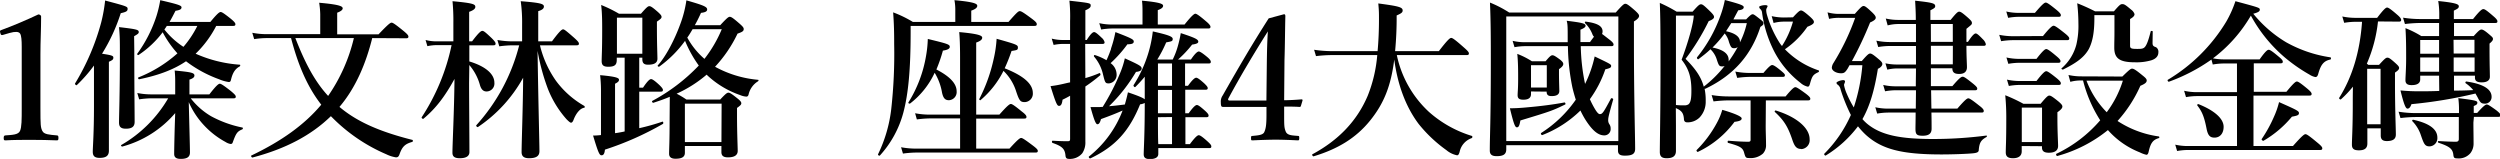 <svg xmlns="http://www.w3.org/2000/svg" viewBox="0 0 728.44 46.3"><title>資產 10</title><g id="圖層_2" data-name="圖層 2"><g id="製作層"><path d="M.93,10.15c-.5.15-.7.1-.85-.55s-.15-.7.45-.9c2.9-1.05,7.3-2.9,10.65-4.5.35,0,.8.25.8.6,0,4-.2,7-.2,11.05V31.5c0,5,.05,5.6.55,6.65s2.15,1.1,4.25,1.3c.35,0,.45.2.45.75s-.1.7-.45.7c-2.3-.1-5.05-.15-7.4-.15-2.6,0-5.25,0-7.6.15-.4,0-.5-.1-.5-.7s.15-.7.5-.75c2.1-.15,3.75-.2,4.25-1.3s.5-3.3.5-6.65V13.6c0-1.85-.1-3.3-.5-3.85s-1.4-.6-3-.15Z"/><path d="M27.38,19.1a42.94,42.94,0,0,1-5,5.7c-.2.15-.65-.3-.5-.5a68.15,68.15,0,0,0,7.6-17.75A44.42,44.42,0,0,0,30.63.15C37,1.85,37.18,1.9,37.18,2.6s-.5.9-2,1.25a52.23,52.23,0,0,1-5.45,11.8c2.9.45,3.3.6,3.3,1.15s-.3.75-1.3,1.2V43.9c0,1.5-.85,2.1-2.7,2.1-1.4,0-2-.5-2-1.8s.35-5.3.35-13.25Zm11.75-4.45c0,10.9.1,18.4.1,20.85,0,1.4-.8,2-2.55,2-1.4,0-2-.5-2-1.8,0-2.05.25-8.2.25-20.55,0-3.2,0-4.5-.25-7.25,5.15.6,5.75.75,5.75,1.45,0,.4-.3.6-1.35,1.2Zm16.45,14a20.86,20.86,0,0,0,5.9,5.2,32.49,32.49,0,0,0,9.1,3.3c.25,0,.25.45,0,.55-1.45.6-1.8,1.15-2.7,3.6-.15.5-.3.65-.7.65a4,4,0,0,1-1.5-.6,24.42,24.42,0,0,1-6.15-4.75A23.82,23.82,0,0,1,55,29.75c.15,5.85.35,13.55.35,14.65,0,1.35-.85,1.9-2.7,1.9-1.3,0-1.9-.45-1.9-1.45,0-1.3.1-6.55.3-11.9A30.73,30.73,0,0,1,35.64,42.7c-.25,0-.5-.3-.3-.45A37.48,37.48,0,0,0,49,28.65h-4.9a24.78,24.78,0,0,0-3.55.3L40,27.1a21.19,21.19,0,0,0,4.05.4h7V24.2c0-1.25,0-2.05-.15-3.65,4.75.45,5.75.65,5.75,1.45,0,.5-.4.85-1.45,1.2v4.3H61c2.1-2.7,2.7-3.1,3.05-3.1s1,.4,3.25,2.15c1,.85,1.4,1.25,1.4,1.6s-.15.5-.65.5ZM63,7.55A30.9,30.9,0,0,1,57,15.65a38,38,0,0,0,12.85,3.2c.25,0,.15.4,0,.5-1.3.7-2.05,1.8-2.55,3.9-.1.45-.25.65-.65.65a11.34,11.34,0,0,1-2.8-.8,36.22,36.22,0,0,1-9.65-5.25c-3.6,2.45-8.05,4.1-13.65,5.25-.25,0-.45-.45-.2-.55a38.32,38.32,0,0,0,11.35-7,30.86,30.86,0,0,1-4.3-6.15,28.56,28.56,0,0,1-7,6.6c-.2.15-.55-.15-.4-.35a39.12,39.12,0,0,0,5.6-11A33.2,33.2,0,0,0,46.69.05c5.35,1.25,6.2,1.55,6.2,2.1s-.5.8-1.75,1C50.54,4.3,50,5.4,49.39,6.4h11.9c2.05-2.5,2.65-2.9,3-2.9s1,.4,3,2c.9.75,1.3,1.2,1.3,1.55s-.15.5-.65.5Zm-14.4,0c-.2.35-.45.7-.7,1.05a23.22,23.22,0,0,0,5.55,5.05,29.41,29.41,0,0,0,4.05-6.1Z"/><path d="M108.46,11.1c-1.8,7.2-4.7,14.35-9.55,20.05,5.2,4.4,11.9,7.25,21.2,9.6.25,0,.25.55,0,.6-2.1.6-2.9,1.35-3.7,3.6-.25.7-.5.9-1.05.9a9.81,9.81,0,0,1-2.8-.9,49.81,49.81,0,0,1-15.65-10.6l-.5-.5c-5.7,5.55-13.15,9.5-22.85,12.05-.25,0-.55-.5-.3-.6,8.8-4.2,15.5-9,20.35-14.8-4.45-5.7-7-12.5-8.8-19.4H77.56a24.15,24.15,0,0,0-3.5.3l-.55-1.85a21.2,21.2,0,0,0,4.05.4H93.31V4.1A24.85,24.85,0,0,0,93,.8c6.3.55,6.85,1.1,6.85,1.65,0,.4-.5.85-1.6,1.25V10h12.05c2.85-3,3.45-3.4,3.8-3.4s1,.4,3.4,2.35c1.1.9,1.5,1.35,1.5,1.7s-.15.5-.65.5Zm-22.4,0c2.35,6,5.15,12.1,9.55,16.85a49.63,49.63,0,0,0,7.5-16.85Z"/><path d="M136.68,24.2c0,4.3.1,17.3.1,20.1,0,1.3-1.15,1.8-2.8,1.8-1.4,0-2.15-.4-2.15-1.6,0-2.4.5-12,.6-21.5-2.8,5.1-5.4,8.55-9.05,11.6-.2.15-.65-.25-.5-.45a61,61,0,0,0,8.7-21h-4.45a13.36,13.36,0,0,0-2.6.3L124,11.65a12.18,12.18,0,0,0,3.05.4h5.05V6.75a59.8,59.8,0,0,0-.25-6.4c5.9.55,6.65.85,6.65,1.65,0,.55-.55,1-1.8,1.45v8.6h.85c2-2.65,2.6-3.05,3-3.05s.9.4,2.7,2.1c.75.75,1.15,1.25,1.15,1.6s-.15.5-.65.5h-7v4.7c4.8,1.45,7.3,3.7,7.3,6.2a2.3,2.3,0,0,1-2.3,2.55c-.85,0-1.5-.5-1.9-1.85a15.12,15.12,0,0,0-3.1-5.85Zm20.65-11a30.18,30.18,0,0,0,4.6,10.25,26.53,26.53,0,0,0,8.3,7.4c.2.15.2.5,0,.55-1.2.15-2.4,1.65-3.1,3.5-.25.65-.5.85-.75.85s-.7-.4-1.3-1a29.63,29.63,0,0,1-5.45-8.9,61.34,61.34,0,0,1-3-11.05c.2,14,.55,27.1.55,29.25,0,1.4-.9,2.05-3.05,2.05-1.45,0-2.15-.55-2.15-1.8,0-2.5.4-13.3.45-21.65A41.35,41.35,0,0,1,139.28,37c-.2.15-.65-.3-.5-.5a54.88,54.88,0,0,0,12.5-23.3h-1.9a30,30,0,0,0-3.9.3l-.55-1.85a25.12,25.12,0,0,0,4.4.4h2.8V7.15a45.13,45.13,0,0,0-.4-6.8c5.65.45,6.75.75,6.75,1.55,0,.6-.5,1-1.65,1.35v8.8h4c2.3-3.1,2.9-3.5,3.25-3.5S165,9,167.28,11c1,.9,1.4,1.35,1.4,1.7s-.15.5-.65.5Z"/><path d="M186.26,25.55h1.1c1.4-2.1,2-2.5,2.35-2.5s1,.4,2.45,1.75c.6.6,1,1.05,1,1.4s-.15.5-.65.5h-6.25V37.35a64.79,64.79,0,0,0,6.75-1.9c.25-.1.35.5.15.65a87.93,87.93,0,0,1-16.9,7.5c-.1,1.15-.4,1.65-1,1.65s-1-.9-2.45-5.75a20.31,20.31,0,0,0,2.3-.15V26a40,40,0,0,0-.25-4.1c5.1.45,5.5.9,5.5,1.35s-.35.75-1.15,1.15V38.8c.85-.1,2.2-.35,2.8-.5V16.8h-2.3v.65c0,1.45-.6,2-2.5,2-1.4,0-1.9-.5-1.9-1.65,0-1.45.15-3.1.15-8.9,0-2.45,0-5-.3-7.45A37.88,37.88,0,0,1,180.36,4h6.4c1.65-1.9,2.05-2.2,2.45-2.2s.9.3,2.55,1.75c.7.65,1,1,1,1.35s-.1.55-1.35,1.4V8.1c0,4.7.15,8,.15,9,0,1.2-.9,1.75-2.75,1.75-1.3,0-1.65-.6-1.65-1.65v-.4h-.9Zm.9-20.4h-7.4v10.5h7.4Zm8,23.05c-1.5.65-3.1,1.2-4.8,1.75-.25.05-.5-.45-.3-.55a53.66,53.66,0,0,0,13.55-10.3,34.87,34.87,0,0,1-4-7.2,33.33,33.33,0,0,1-7.5,7.5c-.2.15-.6-.15-.45-.35,2.3-2.5,4.85-7.35,6.55-12A32.9,32.9,0,0,0,200,.1c4.85,1.4,6.05,1.85,6.05,2.65,0,.55-.5.85-1.8,1q-.83,1.88-1.8,3.6h7.4c2-2.15,2.4-2.45,2.8-2.45s.9.3,2.85,2c.9.8,1.2,1.15,1.2,1.55,0,.6-.35.85-1.8,1.35a38.13,38.13,0,0,1-6.55,9.65,31.73,31.73,0,0,0,12.5,3.8c.25,0,.2.3,0,.45a6.1,6.1,0,0,0-2.7,3.7c-.1.5-.3.75-.7.75a5.46,5.46,0,0,1-1.8-.45,26.77,26.77,0,0,1-9.45-5.65l-.3-.3a36.51,36.51,0,0,1-8.75,5.55A24.78,24.78,0,0,1,200,29h9.85c1.6-1.7,2-2,2.4-2s.9.3,2.65,1.7c.8.65,1.1,1,1.1,1.4s-.35.7-1.25,1.35V33.5c0,5.45.2,9.25.2,10.45s-.85,1.9-2.85,1.9c-1.4,0-1.9-.55-1.9-1.55V42.55H199.56V44.5c0,1.25-.9,1.75-2.75,1.75-1.25,0-1.85-.5-1.85-1.45,0-1.65.15-3.3.15-10Zm15.1,2H199.56V41.4h10.65ZM201.81,8.5c-.5.85-1,1.7-1.55,2.45a22,22,0,0,0,5,6.2,37,37,0,0,0,5.05-8.65Z"/><path d="M293.84,6.4c2.5-2.85,2.9-3.15,3.3-3.15s.95.3,3.45,2.15c1.2.9,1.5,1.25,1.5,1.65s-.2.5-.75.5h-36V9.3c0,10.75-.65,18-2.15,23.6a30.08,30.08,0,0,1-6.8,12.4c-.15.2-.65-.1-.55-.35a40.87,40.87,0,0,0,3.85-13.2,145.32,145.32,0,0,0,.85-18.9c0-3.55-.05-5.8-.3-9.25A33.35,33.35,0,0,1,266,6.4h12.35V3.05a15,15,0,0,0-.25-3c6.05.55,6.65,1.1,6.65,1.65s-.6,1-1.75,1.4V6.4Zm-9.4,36.9h9.7c2.45-2.7,3.05-3.1,3.4-3.1s1,.4,3.4,2.2c1.05.8,1.45,1.2,1.45,1.55s-.15.5-.65.5H267a30.13,30.13,0,0,0-3.9.3l-.55-1.85a23.08,23.08,0,0,0,4.2.4h13V34.5h-8.6a30.75,30.75,0,0,0-4,.3L266.64,33a23.08,23.08,0,0,0,4.2.4h8.9V16.65c0-3.4-.1-5.8-.25-7.3,6.1.55,6.7,1.1,6.7,1.65s-.6,1-1.75,1.4v21h6.75c2.4-2.7,3-3.1,3.35-3.1s1,.4,3.2,2.2c1,.75,1.35,1.2,1.35,1.55s-.15.5-.65.5h-14ZM265.19,30.15c-.2.15-.65-.1-.5-.3a37.11,37.11,0,0,0,5.1-13.35,33.85,33.85,0,0,0,.55-5.15c5.8,1.4,6.4,1.6,6.4,2.3,0,.55-.65.9-2,1.1a43.71,43.71,0,0,1-1.9,5.5c3.9,2,5.9,4.1,5.9,6.35a2.37,2.37,0,0,1-2.25,2.6c-1.1,0-1.65-.6-2-2.2a16.57,16.57,0,0,0-2.15-5.8A24.16,24.16,0,0,1,265.19,30.15Zm20.6-1c-.2.15-.55-.1-.45-.3a47.37,47.37,0,0,0,4.2-11.7,34.44,34.44,0,0,0,.85-5.85c5.9,1.65,6.2,1.8,6.2,2.55s-.3.75-1.85,1a50.73,50.73,0,0,1-2,5.05c5.55,2.2,8.2,4.55,8.2,7.2a2.45,2.45,0,0,1-2.3,2.65c-1.35,0-1.65-.35-2.65-3.4a14.21,14.21,0,0,0-3.6-5.7A26.91,26.91,0,0,1,285.79,29.1Z"/><path d="M316.25,22.75a31.9,31.9,0,0,0,4.1-1.45c.25-.1.4.5.2.65a46.08,46.08,0,0,1-4.3,3.25V30c0,7,0,9.15,0,11.25a5.61,5.61,0,0,1-.9,3.4,4.65,4.65,0,0,1-3.85,1.65c-.7,0-1-.25-1.05-1.05-.2-1.9-1-2.65-3.75-3.6-.25-.1-.25-.65,0-.65,1.7.1,3.2.15,4.25.15.75,0,.85-.1.85-.75V27.9c-.7.4-1.45.8-2.2,1.15-.15,1.25-.45,1.8-1,1.8s-.85-.45-2.5-5.75a33.84,33.84,0,0,0,3.45-.6c.7-.15,1.45-.35,2.25-.5V12.8h-2.2a13.37,13.37,0,0,0-2.6.3l-.55-1.85a12.52,12.52,0,0,0,3.1.4h2.25V6.1A44.42,44.42,0,0,0,311.6.2c6.15.7,6.2.7,6.2,1.45,0,.5-.4.85-1.55,1.35v8.65h.4c1.2-1.9,1.8-2.3,2.15-2.3s.9.4,2.2,1.65a2.5,2.5,0,0,1,.85,1.3c0,.35-.15.5-.65.5h-5Zm25.45-5.4a22.32,22.32,0,0,0,1.6-4.3,34,34,0,0,0,.75-3.4c4.3,1.4,5.1,1.85,5.1,2.5,0,.4-.45.65-1.8.85a32.49,32.49,0,0,1-4.1,4.35H347c1.35-2,2-2.35,2.3-2.35s1,.4,2.5,1.65c.65.55,1,1,1,1.35s-.15.5-.65.5h-6.85V25h.85c1.45-2,2.05-2.35,2.4-2.35s.95.4,2.35,1.65c.55.55,1,1,1,1.35s-.15.5-.65.5h-5.9V33h1c1.45-2,2.05-2.4,2.4-2.4s.95.4,2.4,1.7c.6.55,1,1,1,1.35s-.15.5-.65.5h-6.1V42h1.3c1.65-2.2,2.25-2.6,2.6-2.6s1,.4,2.6,1.85c.65.6,1.05,1,1.05,1.4s-.15.5-.65.5H337.5v1.7c0,1.05-1,1.5-2.45,1.5-1.25,0-1.8-.4-1.8-1.4,0-1.4.3-5.85.3-14.4V30a3.92,3.92,0,0,1-1.35.4c-3.15,7.75-7.2,12.3-14.5,15.75-.25.1-.6-.4-.4-.55a31.21,31.21,0,0,0,9.8-13.4c-1.65.75-3.55,1.5-6.3,2.5-.3,1.1-.6,1.5-1.05,1.5s-.95-1.15-2-5c.75,0,1.55,0,2.4,0,.4,0,.75-.05,1.15-.05a65.28,65.28,0,0,0,5.05-9.8A25.31,25.31,0,0,0,327.75,17c4.4,2,4.9,2.3,4.9,3,0,.5-.55.85-1.65.95a48.24,48.24,0,0,1-7.85,10c1.3-.1,2.6-.25,4.6-.5.35-1.2.65-2.35.9-3.55,3.1,1.05,4.4,1.6,4.9,2.05V22.35a39,39,0,0,1-2.75,3c-.2.2-.65-.35-.5-.55a37.47,37.47,0,0,0,4.3-9.35,35.28,35.28,0,0,0,1.3-6.3c4.6,1.05,5.8,1.5,5.8,2.2s-.35.7-1.9,1a36.64,36.64,0,0,1-2.6,5Zm-18-3.15a33.86,33.86,0,0,0,1.3-4.85c4.7,1.8,5.35,2.15,5.35,2.75s-.6.8-1.85.8a37,37,0,0,1-4.9,5.5,4.12,4.12,0,0,1,1.75,3.2,2.49,2.49,0,0,1-2.2,2.7c-1.1,0-1.15-.1-1.8-2.8a12.24,12.24,0,0,0-2.55-5c-.15-.2,0-.55.25-.45a16.3,16.3,0,0,1,3.35,1.5C322.9,16.5,323.35,15.35,323.75,14.2ZM332.9,3.75c0-1.15,0-2.3-.15-3.55,5.6.5,6.15,1,6.15,1.5s-.55.9-1.55,1.25v4.2h7.8C347.35,4.4,348,4,348.3,4s1,.4,3.1,2.2c.9.75,1.3,1.25,1.3,1.6s-.15.5-.65.5h-27.9a21.19,21.19,0,0,0-3.3.3l-.55-1.85a16.81,16.81,0,0,0,3.6.4h9ZM341.5,25V18.5h-4.1V25Zm-4.1,8h4.1v-6.8h-4.1Zm0,1.15c0,2.3,0,6.7.1,7.85h4V34.1Z"/><path d="M374.17,33.3c0,3.2,0,3.85.45,5s1.8,1.15,3.6,1.3c.3,0,.35.1.35.65s-.1.65-.4.65c-2.05-.1-4.35-.2-6.45-.2s-4.65.1-6.75.2c-.35,0-.45,0-.45-.65s.1-.6.45-.65c1.6-.15,3-.25,3.4-1.1.5-1.05.65-2.35.65-5.1V31.15h-7.9c-1.9,0-3.3,0-4.75,0-.45,0-.65-.15-.65-1.3a3.09,3.09,0,0,1,.55-2.05c4.7-8.25,8.35-14.55,13.4-22.45l4.45-1.2c.25,0,.4.1.4.6-.1,4-.1,8.05-.25,12.75l-.1,11.7c1.35,0,3.3-.1,5.05-.25.25,0,.35.1.3.35l-.45,1.5c-.1.3-.15.35-.45.35-1.45-.1-3.4-.1-4.45-.1Zm-5.05-14.85c.05-3.75.1-5.9.3-9.3-3.9,6.2-7.9,12.85-11.4,19.35-.3.55-.25.8.4.8H369Z"/><path d="M407,16.05a31.21,31.21,0,0,0,9.3,16.5,33.48,33.48,0,0,0,12.55,7.05c.25.1.2.55-.05.65a5.39,5.39,0,0,0-3.5,4c-.2.7-.4,1-.75,1a6.93,6.93,0,0,1-3.1-1.5,40.42,40.42,0,0,1-8.1-7.65c-3.75-5-6.1-11.35-7.1-18.75-.95,7.65-3,12.8-7.05,17.8s-9.3,8.25-16.45,10.4c-.25.05-.55-.5-.35-.6,7.7-4.15,13-9.75,16.1-17a40.85,40.85,0,0,0,2.8-11.9H388a40.53,40.53,0,0,0-4.55.3l-.55-1.85a35.12,35.12,0,0,0,5.2.4h13.3c.25-2.8.4-5.85.4-9.25,0-1.75,0-2.6-.2-4.65,6,.8,7.1,1.1,7.1,2.05,0,.55-.35.85-1.75,1.45a103.36,103.36,0,0,1-.45,10.4h12.75c2.65-3.45,3.25-3.85,3.6-3.85s1,.4,3.6,2.7c1.15,1,1.55,1.45,1.55,1.8s-.15.5-.65.5Z"/><path d="M438.89,43.5c0,1.45-.85,2-2.8,2-1.4,0-2-.5-2-1.65,0-4.3.3-8.6.3-25.9,0-5.7,0-11.45-.25-17.2a33.09,33.09,0,0,1,5.6,2.9h31.05c2-2.25,2.4-2.55,2.8-2.55s.9.3,2.85,2c.85.8,1.15,1.15,1.15,1.55s-.4.95-1.5,1.6v6.1c0,16.15.35,27.25.35,31,0,1.5-.85,2-3,2-1.5,0-2-.45-2-1.55v-1.5H438.89ZM471.55,4.8H438.89V41.1h32.65ZM443,35.1c-.25,1.5-.5,2-1,2s-.85-.6-2.05-5.55c1.5,0,3.35-.1,5.3-.3,3.5-.3,7.45-.8,10.6-1.4.25,0,.4.5.2.6C452.34,32.25,451.94,32.4,443,35.1Zm20.3-22.85c.45-.65.85-1.15,1.15-1.55A1.78,1.78,0,0,1,464,10a9.23,9.23,0,0,0-2.15-3.25c-.15-.2,0-.5.2-.45,3.4.45,4.9,1.3,4.9,2.85a2,2,0,0,1-.15.75c.45.3,1.05.8,2.1,1.6.85.65,1.25,1.1,1.25,1.45s-.15.5-.65.5h-8.9a58,58,0,0,0,1.25,11,34.4,34.4,0,0,0,2.8-8c4.5,2.15,4.8,2.3,4.8,2.75s-.2.65-1.7,1a32.46,32.46,0,0,1-4.5,8.7,26.37,26.37,0,0,0,1.5,2.9c.55.9,1,1.45,1.4,1.45.75,0,1.05-.45,3.25-4.55.1-.2.7,0,.65.25-1.2,4.25-1.45,5.3-1.45,5.85a2.09,2.09,0,0,0,.3,1.35,2.06,2.06,0,0,1,.4,1.3,1.83,1.83,0,0,1-1.85,2c-1.85,0-3.55-1.5-5.55-4.65a25.94,25.94,0,0,1-1.4-2.6,32.7,32.7,0,0,1-11.1,7.15c-.25.1-.55-.45-.35-.6a35.39,35.39,0,0,0,10.1-9.7c-.35-1.1-.7-2.3-1-3.6a64.14,64.14,0,0,1-1.3-12H444.29a17.86,17.86,0,0,0-3,.3l-.55-1.85a15.12,15.12,0,0,0,3.4.4h12.65V11.6c0-3.65,0-4.6-.3-5.55C461,6.6,462,6.85,462,7.5c0,.35-.35.7-1.5,1.15,0,1.3,0,2.5,0,3.6Zm-17.2,14.4v.75c0,1.15-.8,1.65-2.25,1.65-1.25,0-1.65-.45-1.65-1.3s.15-1.75.15-4.75c0-2.4,0-4.85-.25-7.3a22.53,22.53,0,0,1,4.25,2.15h4c1.2-1.45,1.6-1.75,2-1.75s.9.3,2.25,1.3c.6.5.9.85.9,1.25s-.3.85-1.25,1.5v1c0,2.65.1,4.75.1,5.35,0,1.05-.8,1.5-2.25,1.5-1,0-1.45-.35-1.45-1.3v0Zm4.6-7.65h-4.6v6.5h4.6Z"/><path d="M488.33,36.6c0,4.2,0,6.75,0,7.35,0,1.6-1,2.15-2.7,2.15-1.45,0-2-.55-2-1.85,0-2.9.2-11.45.2-25.4,0-11.05-.05-14-.2-18a41,41,0,0,1,4.9,2.55h4.65c1.65-1.85,2-2.15,2.45-2.15s.85.3,2.7,2.1c.8.8,1.1,1.2,1.1,1.6s-.45.8-1.55,1.2a66.43,66.43,0,0,1-6.75,11c2.9,2.9,4.55,5.3,5.3,8.1a34.9,34.9,0,0,0,6.1-6.05,1.38,1.38,0,0,1-.65.15c-.9,0-1.05-.15-1.65-2a7,7,0,0,0-1.85-3c-1,1-2.2,1.9-3.5,2.9-.2.15-.55-.35-.4-.55a40.87,40.87,0,0,0,6.8-12.1A29.34,29.34,0,0,0,502.58,0c4.7,1.25,5.5,1.6,5.5,2.1s-.5.8-1.6.9c-.5.95-1,1.85-1.4,2.65h3.7c1.2-1.25,1.6-1.5,1.9-1.5s.6.2,2.25,1.5c.7.55.9.75.9,1.15s-.15.5-.9,1.05c-2.65,8.2-7.75,14-15.8,17.9-.2.1-.3.15-.45.1A16.76,16.76,0,0,1,497,29.5a6.61,6.61,0,0,1-1.8,4.75,5,5,0,0,1-3.55,1.4c-.65,0-1-.3-1-1.1-.15-1.55-.6-2.3-2.35-3.05Zm0-6a22.65,22.65,0,0,0,2.45.1,2.13,2.13,0,0,0,1.2-.3c.65-.55.85-1.7.85-4,0-4-.8-6.4-2.85-9,1.9-5.05,3.4-10.35,3.55-12.85h-5.2Zm17.1,4.85a28.21,28.21,0,0,1-10.7,8.8c-.2.1-.55-.4-.35-.55a33.41,33.41,0,0,0,5.8-7.75A18.67,18.67,0,0,0,501.83,32c4.05,1.2,5.65,2,5.65,2.5S507,35.3,505.43,35.5Zm9.05,1.3c0,1.8.1,3.65.1,5.45a3.53,3.53,0,0,1-.9,2.55,5.41,5.41,0,0,1-4,1.3c-1,0-1.1-.15-1.5-1.6s-1.3-1.9-4.6-2.8c-.25,0-.25-.65,0-.65,1.9.15,4.05.3,5.85.3.45,0,.65-.15.65-.55V29.25h-6.4a38.24,38.24,0,0,0-4.4.3l-.55-1.85a31.65,31.65,0,0,0,5,.4h16.55c1.9-2.3,2.5-2.7,2.85-2.7s1,.4,3.05,1.9c.9.7,1.3,1.1,1.3,1.45s-.15.5-.65.5h-12.3Zm-10.8-19.4a2.06,2.06,0,0,1,0,.55,37,37,0,0,0,2.65-4.2,1.61,1.61,0,0,1-1,.35c-.8,0-1-.25-1.55-1.8a6.1,6.1,0,0,0-1.25-2.5,34.21,34.21,0,0,1-3.55,4.1C502.08,14.45,503.68,15.65,503.68,17.4Zm.75-10.6c-.5.8-1,1.55-1.5,2.35,2.6.55,4.05,1.6,4.05,3.05v.2a24.17,24.17,0,0,0,2-5.6Zm9.4,14.5c1.6-1.9,2.2-2.3,2.55-2.3s1.05.4,2.55,1.65c.7.6,1.15.95,1.15,1.3s-.15.5-.65.5h-9.55a27.31,27.31,0,0,0-3.7.3l-.55-1.85a21.71,21.71,0,0,0,4.1.4Zm8.6-16.2c1.55-1.7,2-2,2.35-2s.9.3,2.65,1.85c.8.75,1.1,1.1,1.1,1.5s-.35.8-1.9,1.4a25.46,25.46,0,0,1-6.55,6.55,24.39,24.39,0,0,0,9.8,6.15c.25.1.15.45-.1.55-1.45.7-1.75,1.05-2.35,3.2-.2.75-.35,1-.7,1a4.62,4.62,0,0,1-2.1-1.1,27.91,27.91,0,0,1-7.45-8.75,35.08,35.08,0,0,1-3.75-11.65,1.63,1.63,0,0,0-.5-1.1.94.94,0,0,1-.35-.65c0-.2.9-.5,1.75-.5.45,0,.7.1.7.3s-.4.7-.4,1.1a5.17,5.17,0,0,0,.2,1.35,31.34,31.34,0,0,0,3.65,8.15,7,7,0,0,0,.75,1,25.88,25.88,0,0,0,3.2-7.1h-2.65a11.8,11.8,0,0,0-3,.4l-.55-2a16.36,16.36,0,0,0,3.55.4Zm2.4,38.35c-1.3,0-1.9-.65-2.55-2.55-1.3-3.9-2.45-5.75-5.1-8.2-.2-.15,0-.5.25-.45,6.05,1.85,9.85,5.1,9.85,8.35A2.6,2.6,0,0,1,524.83,43.45Z"/><path d="M542.47,17.8c1.65-1.9,2.05-2.2,2.45-2.2s.9.3,2.55,1.7c.7.6,1,.95,1,1.35s-.4,1-1.3,1.4c-1,6.25-2.35,10.85-4.5,14.65a11.51,11.51,0,0,0,1.8,1.7c3.9,3,9.35,4.1,18.7,4.1a120.07,120.07,0,0,0,15.6-1c.25,0,.2.35,0,.45-1.6.9-2,1.65-2.2,3.65,0,.6-.25.9-1.5,1.05-1.8.2-6.35.35-9.3.35-11.65,0-17.45-1.5-22.1-5.7a21.63,21.63,0,0,1-2.3-2.5A33.9,33.9,0,0,1,532,45.3c-.2.15-.6-.3-.45-.5a37.16,37.16,0,0,0,7.75-11.3,50.13,50.13,0,0,1-3-7.45,2.22,2.22,0,0,0-.8-1.35.78.78,0,0,1-.4-.55c0-.3,1.15-.8,2-.8.3,0,.5.15.5.4s-.3.8-.3,1a11,11,0,0,0,.8,2.55,30.13,30.13,0,0,0,2.05,4,53.34,53.34,0,0,0,2.5-12.3h-3.75c-.15.3-.35.65-.55,1-.7,1.1-1.05,1.35-1.9,1.35-1.45,0-2.7-.75-2.7-1.65a3,3,0,0,1,.45-1.3,67.88,67.88,0,0,0,6.35-13.2h-4.45a12.83,12.83,0,0,0-3.15.3l-.45-1.9a12.66,12.66,0,0,0,3.5.45h4.45c1.75-2,2.15-2.3,2.55-2.3s.85.3,2.55,1.9c.7.7,1,1.1,1,1.5s-.3.8-1.65,1.4a106.86,106.86,0,0,1-5.3,11.25Zm20.15,2.1c0,1.75,0,3.45,0,5.2h6.25c2-2.35,2.6-2.75,3-2.75s1,.4,3,2c.85.7,1.25,1.1,1.25,1.45s-.15.5-.65.5h-12.8c.05,1.8.05,3.55.1,5.35h7.55c2.25-2.6,2.85-3,3.2-3s1,.4,3.15,2.1c1,.75,1.35,1.2,1.35,1.55s-.15.5-.65.5h-14.6c.05,2.1.05,3.7.05,4.7,0,1.45-.85,2.05-2.6,2.05s-2.1-.4-2.1-2.05c0-.9.05-2.4.05-4.7h-8.05a19.46,19.46,0,0,0-3.15.3l-.55-1.85a16.79,16.79,0,0,0,3.6.4h8.2c0-1.8.05-3.55.05-5.35h-6a17.29,17.29,0,0,0-3,.3l-.55-1.85a16,16,0,0,0,3.5.4h6c0-1.75.05-3.5.05-5.2h-5.6a11.81,11.81,0,0,0-2.75.35l-.55-1.85a16.33,16.33,0,0,0,3.2.35h5.7v-5.4h-7.7a21.18,21.18,0,0,0-3.3.3l-.55-1.85a19.36,19.36,0,0,0,3.85.4h7.7V7h-5.15a12.53,12.53,0,0,0-3.1.4l-.55-2a16.39,16.39,0,0,0,3.55.4h5.2c0-2.2-.1-3.85-.2-5.6,5,.55,5.85.75,5.85,1.6,0,.4-.2.6-1.4,1.2V5.8h5.9c1.7-2.1,2.1-2.4,2.5-2.4s.9.3,2.65,1.85c.75.7,1.05,1,1.05,1.45s-.15.5-1.6,1.7v3.8h.45c1.3-2,1.9-2.45,2.25-2.45s.85.4,2.1,1.7a2.89,2.89,0,0,1,.85,1.4c0,.35-.15.5-.65.5h-5c0,3.15.15,5.35.15,6.2,0,1.35-.8,2-2.25,2s-2-.5-2-1.65Zm0-7.7H569V7h-6.4Zm6.4,1.15h-6.4c0,1.8,0,3.6,0,5.4H569Z"/><path d="M595.28,10.5c2.15-2.65,2.75-3,3.1-3s1,.4,3.2,2.15c.95.75,1.35,1.2,1.35,1.55s-.15.5-.65.5h-15.8a22.91,22.91,0,0,0-3.4.3l-.55-1.85a20.72,20.72,0,0,0,4,.4Zm-6.2,32.05V44.1c0,1.3-.9,2-2.55,2-1.45,0-2.1-.5-2.1-1.7,0-1.55.15-3.15.15-9.55a68,68,0,0,0-.3-7.1,46.32,46.32,0,0,1,5.3,2.5h5c1.75-2.1,2.15-2.4,2.55-2.4s.9.3,2.7,1.75c.8.7,1.1,1.05,1.1,1.45s-.35.9-1.45,1.65V34.3c0,4.3.2,7.25.2,8.2q0,2-2.7,2c-1.35,0-2-.45-2-1.55v-.35Zm3.85-38.8c2.2-2.6,2.8-3,3.15-3s1,.4,3.1,2.1c.9.75,1.3,1.2,1.3,1.55s-.15.5-.65.5h-11.7a17.33,17.33,0,0,0-3,.3l-.55-1.85a15.94,15.94,0,0,0,3.5.4Zm.45,13.4c1.9-2.45,2.5-2.85,2.85-2.85s1,.4,2.9,2c.85.7,1.25,1.15,1.25,1.5s-.15.5-.65.5h-11.5a18.36,18.36,0,0,0-3.05.3l-.55-1.85a16.78,16.78,0,0,0,3.6.4Zm0,6.45c1.9-2.45,2.5-2.85,2.85-2.85s1,.4,3,2c.85.7,1.25,1.15,1.25,1.5s-.15.5-.65.5h-11.5a17.86,17.86,0,0,0-3,.3l-.55-1.85a16.39,16.39,0,0,0,3.55.4ZM595,31.35h-5.9V41.4H595Zm23.4-9.05c2.05-2,2.45-2.3,2.85-2.3s1,.3,3,1.95c.95.75,1.25,1.1,1.25,1.5,0,.6-.55,1-1.85,1.55A38.59,38.59,0,0,1,617,35.25a29.17,29.17,0,0,0,12,4.5.26.26,0,0,1,0,.5c-1.7.5-2.35,1.45-2.9,3.8-.15.75-.35,1.05-.7,1.05a8.42,8.42,0,0,1-1.9-.7,24.15,24.15,0,0,1-9.3-6.5,40.24,40.24,0,0,1-14.75,7.55c-.25.05-.5-.55-.25-.65a38.75,38.75,0,0,0,12.75-9.75,39.08,39.08,0,0,1-5-11.6h-.8a11.11,11.11,0,0,0-2.9.4l-.55-2a17.21,17.21,0,0,0,3.65.4Zm8.8-9.8c0,.75.2,1,1,1.25a1.56,1.56,0,0,1,.7,1.5c0,1.05-.65,1.85-2,2.3a15.31,15.31,0,0,1-4.85.6c-4.4,0-6-1.1-6-4.25,0-2,.05-2.45.05-4.4V4.4h-5.85v.95c0,4-.5,6.75-1.6,8.9-1.35,2.45-3.65,4.1-7.5,6-.2.1-.65-.2-.45-.35A13.76,13.76,0,0,0,605,13a23.78,23.78,0,0,0,.6-6.05,55.13,55.13,0,0,0-.35-6,55.92,55.92,0,0,1,5.2,2.35h5.5c1.6-1.85,1.9-2.1,2.45-2.1s.9.2,2.55,1.6a2.66,2.66,0,0,1,1,1.3c0,.5-.35.9-1.3,1.45v7.75c0,.8.35.95,2,.95,1.2,0,1.85,0,2.35-.6s1-1.85,1.65-4.45c0-.25.6-.25.6,0Zm-19.25,11a26.38,26.38,0,0,0,5.9,9.2,30.3,30.3,0,0,0,4.7-9.2Z"/><path d="M644.36,17.35A52.17,52.17,0,0,1,632,23.8c-.25.1-.55-.4-.35-.55a49.54,49.54,0,0,0,17-16.9,32.11,32.11,0,0,0,2.7-6c7.05,1.9,7.1,1.9,7.1,2.5,0,.4-.35.75-1.9,1.15a36.23,36.23,0,0,0,9.55,8.3A37.58,37.58,0,0,0,679,16.7c.25,0,.25.6,0,.65-1.9.4-2.75,1.45-3.5,4.1-.2.75-.45,1-.85,1a4.71,4.71,0,0,1-1.7-.7,47.77,47.77,0,0,1-7.2-5,42.92,42.92,0,0,1-9.9-12.2,41.84,41.84,0,0,1-11.05,12.45,16.86,16.86,0,0,0,3,.3h10.6c1.7-2.4,2.3-2.8,2.65-2.8s1,.4,2.9,2c.8.65,1.2,1.1,1.2,1.45s-.15.5-.65.5h-7.8v8.3h9.5c2.1-2.55,2.7-3,3.05-3s1,.4,3,2.05c.9.75,1.3,1.2,1.3,1.55s-.15.5-.65.5H656.61v14.7h11.5c2.7-3.05,3.3-3.45,3.65-3.45s1,.4,3.4,2.4c1.1.9,1.5,1.35,1.5,1.7s-.15.5-.65.5h-38.6a18.4,18.4,0,0,0-3.05.3l-.55-1.85a16.36,16.36,0,0,0,3.55.4h14.45V28H640a18.41,18.41,0,0,0-3.05.3l-.55-1.85a16.38,16.38,0,0,0,3.55.4h11.85V18.5h-4a18.36,18.36,0,0,0-3.05.3Zm.9,22.75c-1.25,0-1.9-.55-2.3-2.5-.65-3.35-1.25-5-2.7-6.85-.15-.2.1-.5.35-.4,4.5,1.8,7.3,4.15,7.3,6.6C647.91,38.85,646.86,40.1,645.26,40.1ZM667.81,34a31,31,0,0,1-8.25,7c-.2.15-.7-.3-.55-.5a39.26,39.26,0,0,0,3.6-6.55,23.43,23.43,0,0,0,1.45-4.2c5.2,2.3,5.8,2.6,5.8,3.2S669.41,33.7,667.81,34Z"/><path d="M692.89,6.25a41.82,41.82,0,0,1-3.25,12.3c.15.1.3.25.45.35h3.1c1.65-1.8,2-2.1,2.45-2.1s.9.3,2.4,1.65c.65.6,1,.95,1,1.35s-.3.75-1.2,1.35v3c0,7.7.25,13.3.25,15.05,0,1.35-.9,1.9-2.65,1.9-1.2,0-1.75-.5-1.75-1.6v-2.1h-3.9v4.4c0,1.35-.75,2-2.45,2-1.4,0-2.05-.4-2.05-1.65,0-1.65.25-4.8.25-12.1,0-1,0-2.9.05-4.8a30.44,30.44,0,0,1-3.5,3.7c-.2.15-.65-.25-.5-.45,3.8-6.05,6.05-13.45,6.65-22.15h-2a20.54,20.54,0,0,0-3.2.3l-.55-1.85a18.52,18.52,0,0,0,3.8.4h6.35c1.95-2.55,2.55-3,2.9-3s1,.4,2.85,2c.9.75,1.25,1.25,1.25,1.6s-.15.5-.65.5Zm.75,13.8h-3.9V36.2h3.9ZM720.69,35.7c0,2,.05,4,.05,6.05a4.51,4.51,0,0,1-.9,2.85,4.44,4.44,0,0,1-3.8,1.55c-.9,0-1.1-.15-1.2-1.1-.2-1.7-1.15-2.4-4.3-3.45-.25-.1-.25-.5,0-.5,1.6.1,3.65.2,5,.2.65,0,.9-.25.9-.8V34.1h-12.6a38.24,38.24,0,0,0-4.4.3l-.55-1.85a31.65,31.65,0,0,0,5,.4h12.6V31.8a24.42,24.42,0,0,0-.2-3.2c5,.6,5.55.8,5.55,1.3s-.25.65-1.05,1v2h1c1.85-2.05,2.45-2.45,2.8-2.45s1,.4,2.8,1.7c.8.65,1.2,1.05,1.2,1.4s-.15.5-.65.5h-7.1Zm-10-13.65h-5.5v1.1c0,1.05-.8,1.65-2.5,1.65-1.05,0-1.8-.3-1.8-1.4s.2-3.45.2-6.3,0-5.9-.2-8.9a28.2,28.2,0,0,1,4.6,2.3h5.2V6.7h-5.55a38.13,38.13,0,0,0-4.4.3l-.55-1.85a31.65,31.65,0,0,0,5,.4h5.55V3.7a23.53,23.53,0,0,0-.3-3.4c5.5.55,6,1,6,1.55s-.45.75-1.45,1.25V5.55h5.6c2-2.5,2.6-2.9,3-2.9s1,.4,2.9,2.05q1.2,1,1.2,1.5c0,.35-.15.5-.65.5h-12v3.8h5.75c1.45-1.6,1.85-1.9,2.25-1.9s.95.3,2.35,1.5c.75.65,1,.85,1,1.25s-.3.75-1,1.35v1.65c0,4.3.1,7.05.1,8,0,1.1-.9,1.65-2.35,1.65s-2-.45-2-1.4v-.55h-6.1V26.4c1.85,0,3.75-.05,5.6-.15a10.57,10.57,0,0,0-2.2-2c-.2-.15,0-.55.2-.5,4.85.7,7.35,2.2,7.35,4.45a1.92,1.92,0,0,1-2,2c-.9,0-1.25-.25-1.85-1.4-.3-.6-.6-1.1-.85-1.55a134.1,134.1,0,0,1-18.65,3.1c-.3.85-.65,1.3-1.15,1.3s-1-1-2.05-5.3c2.2.2,3.7.25,5.5.25,1.25,0,3.35,0,5.8-.1Zm-2.75,20.6c-1.35,0-1.65-.65-2.5-3.1a10.61,10.61,0,0,0-2.55-4.25.27.27,0,0,1,.3-.4c4.55,1,7,2.7,7,5.2A2.38,2.38,0,0,1,707.94,42.65Zm-2.75-31v4h5.5v-4Zm5.5,5.1h-5.5V20.9h5.5Zm4.25-1.15H721v-4h-6.1Zm6.1,5.3V16.75h-6.1V20.9Z"/></g></g></svg>